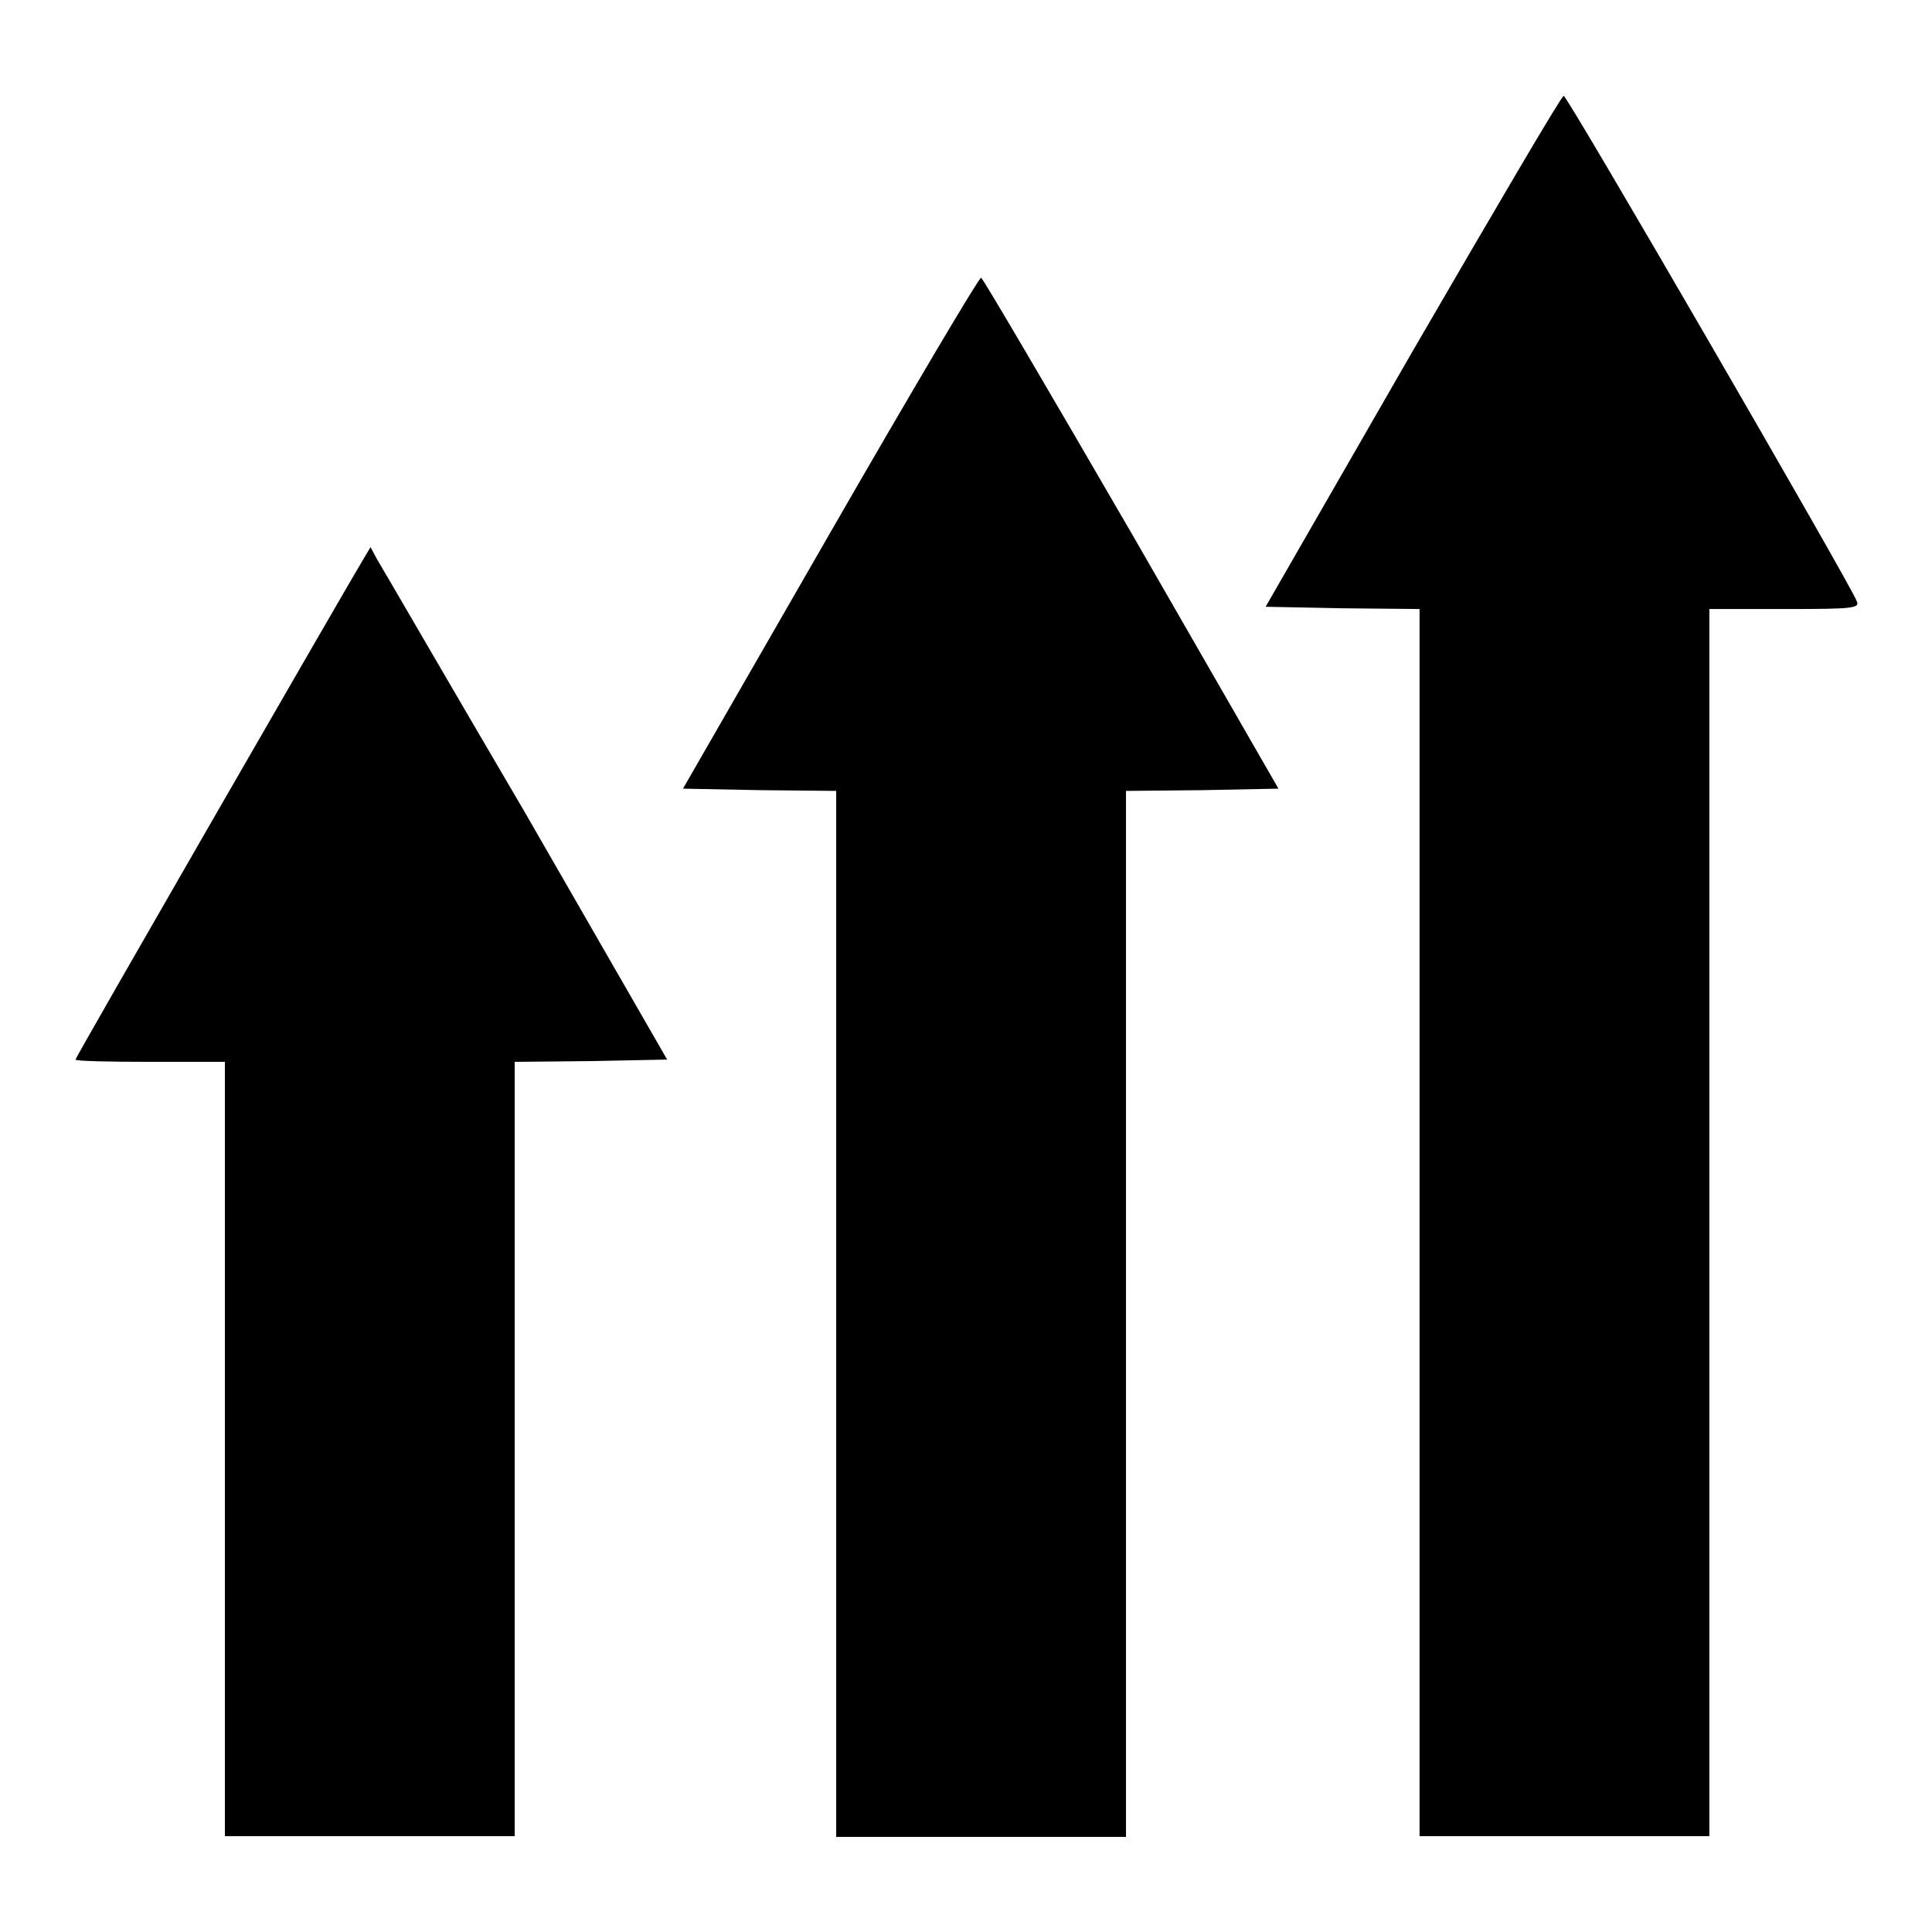 <?xml version="1.0" encoding="utf-8"?>
<!-- Svg Vector Icons : http://www.onlinewebfonts.com/icon -->
<!DOCTYPE svg PUBLIC "-//W3C//DTD SVG 1.1//EN" "http://www.w3.org/Graphics/SVG/1.1/DTD/svg11.dtd">
<svg version="1.1" xmlns="http://www.w3.org/2000/svg" xmlns:xlink="http://www.w3.org/1999/xlink" x="0px" y="0px" viewBox="0 0 256 256" enable-background="new 0 0 256 256" xml:space="preserve">
<g><g><g><path fill="#000000" d="M187.2,46.5l-19.5,33.9l10.2,0.2l10.2,0.1V162v81.3h19.2h19.2V162V80.7h10c9.2,0,10-0.1,9.5-1.1c-0.7-2-38.3-66.9-38.8-66.9C206.9,12.7,198,27.9,187.2,46.5z"/><path fill="#000000" d="M110,70.6l-19.5,33.9l10.2,0.2l10.1,0.1v69.3v69.3H130h19.2v-69.3v-69.3l10.1-0.1l10.1-0.2l-19.5-33.9c-10.8-18.6-19.7-33.8-19.9-33.8C129.7,36.8,120.7,52,110,70.6z"/><path fill="#000000" d="M48.2,74c-2,3.3-38.2,66.1-38.2,66.4c0,0.2,4.5,0.3,9.9,0.3h9.9V192v51.3H49h19.2V192v-51.3l10.1-0.1l10.1-0.2l-18.7-32.5C59.2,90,50.4,74.8,49.9,74l-0.8-1.5L48.2,74z"/></g></g></g>
</svg>